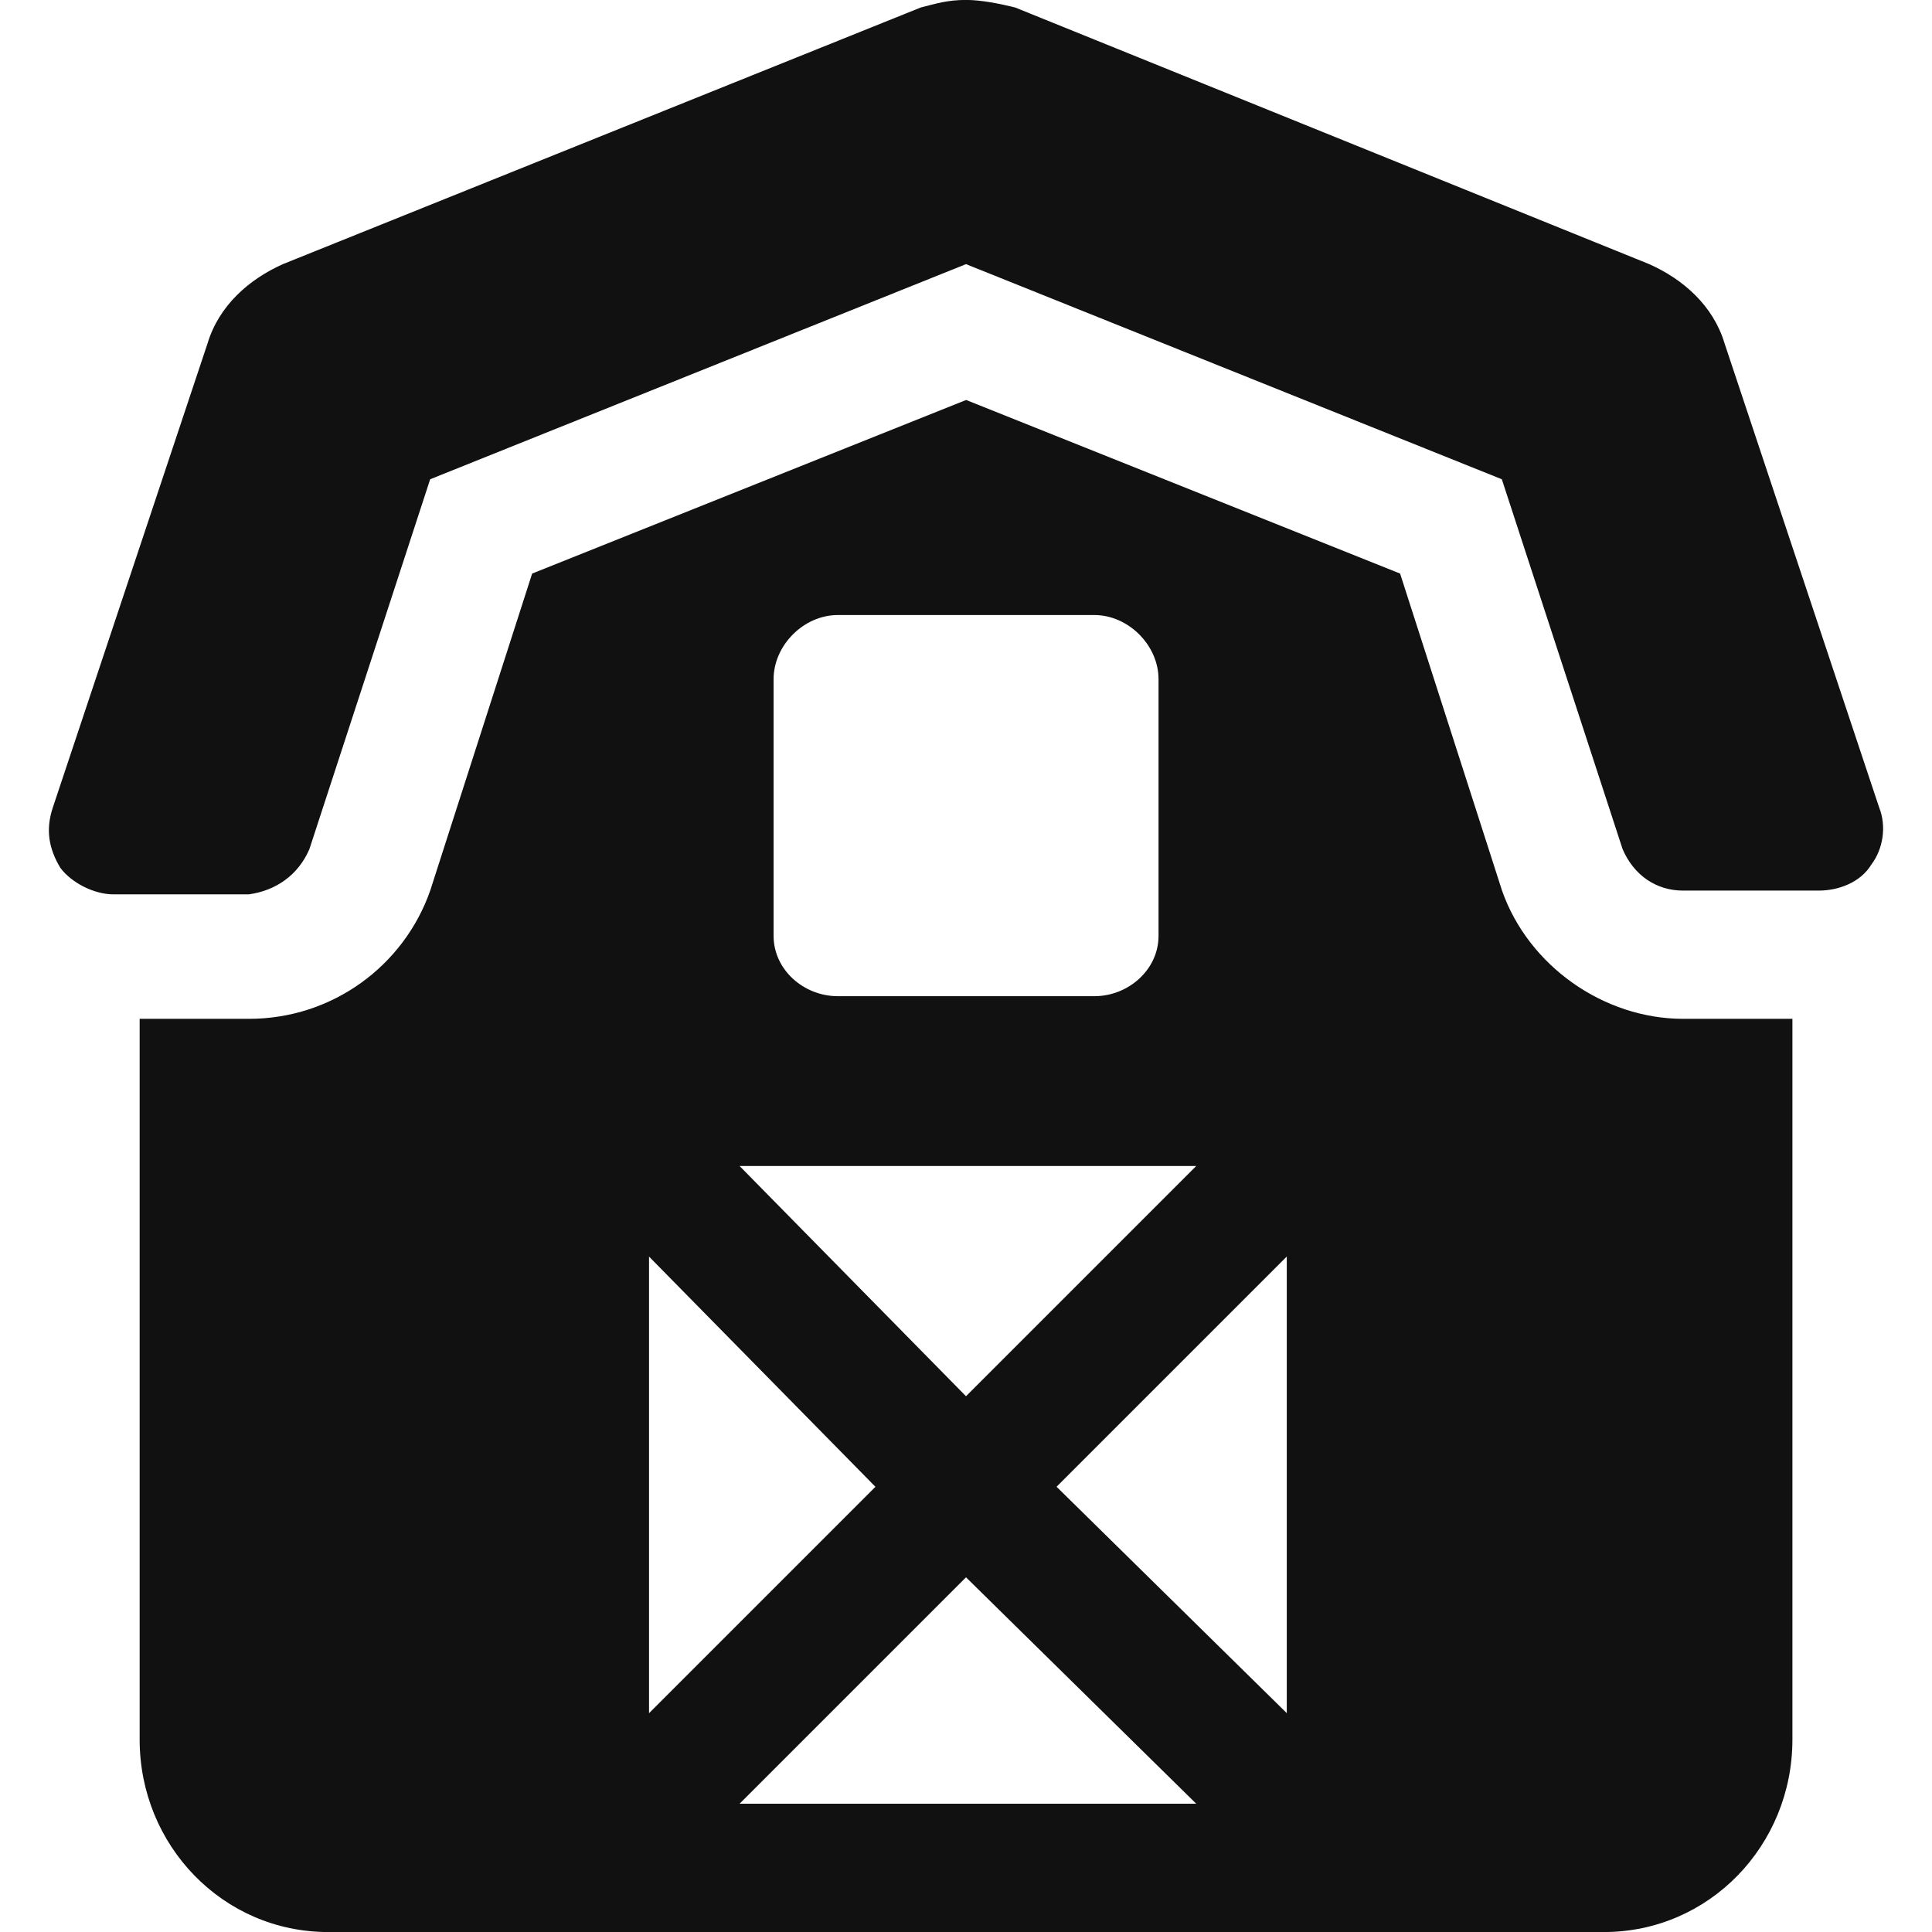 <!-- Generated by IcoMoon.io -->
<svg version="1.1" xmlns="http://www.w3.org/2000/svg" width="32" height="32" viewBox="0 0 32 32">
<path fill="#111" d="M31.125 13.375c0.125 0.313 0.063 0.688-0.125 0.938-0.188 0.313-0.563 0.438-0.875 0.438h-2.25c-0.438 0-0.813-0.25-1-0.688l-2-6.125-8.875-3.563-8.875 3.563-2 6.125c-0.188 0.438-0.563 0.688-1 0.75h-2.25c-0.313 0-0.688-0.188-0.875-0.438-0.188-0.313-0.25-0.625-0.125-1l2.563-7.688c0 0 0 0 0 0 0.188-0.625 0.688-1.063 1.25-1.313l10.563-4.25c0.25-0.063 0.438-0.125 0.75-0.125 0.25 0 0.563 0.063 0.813 0.125l10.5 4.25c0.563 0.25 1.063 0.688 1.25 1.313zM27.875 16.875h1.813v11.938c0 1.75-1.375 3.188-3.125 3.188h-21.125c-1.75 0-3.125-1.438-3.125-3.188v-11.938h1.813c1.375 0 2.563-0.875 3-2.125l1.688-5.25 7.188-2.875 7.188 2.875 1.688 5.25c0.438 1.25 1.688 2.125 3 2.125zM12.813 11.25v4.25c0 0.563 0.5 1 1.063 1h4.25c0.563 0 1.063-0.438 1.063-1v-4.25c0-0.563-0.5-1.063-1.063-1.063h-4.25c-0.563 0-1.063 0.5-1.063 1.063zM19.813 19.313h-7.563l3.75 3.813zM10.75 20.813v7.563l3.75-3.75zM12.25 29.875h7.563l-3.813-3.75zM21.313 28.375v-7.563l-3.813 3.813z"></path>
</svg>
